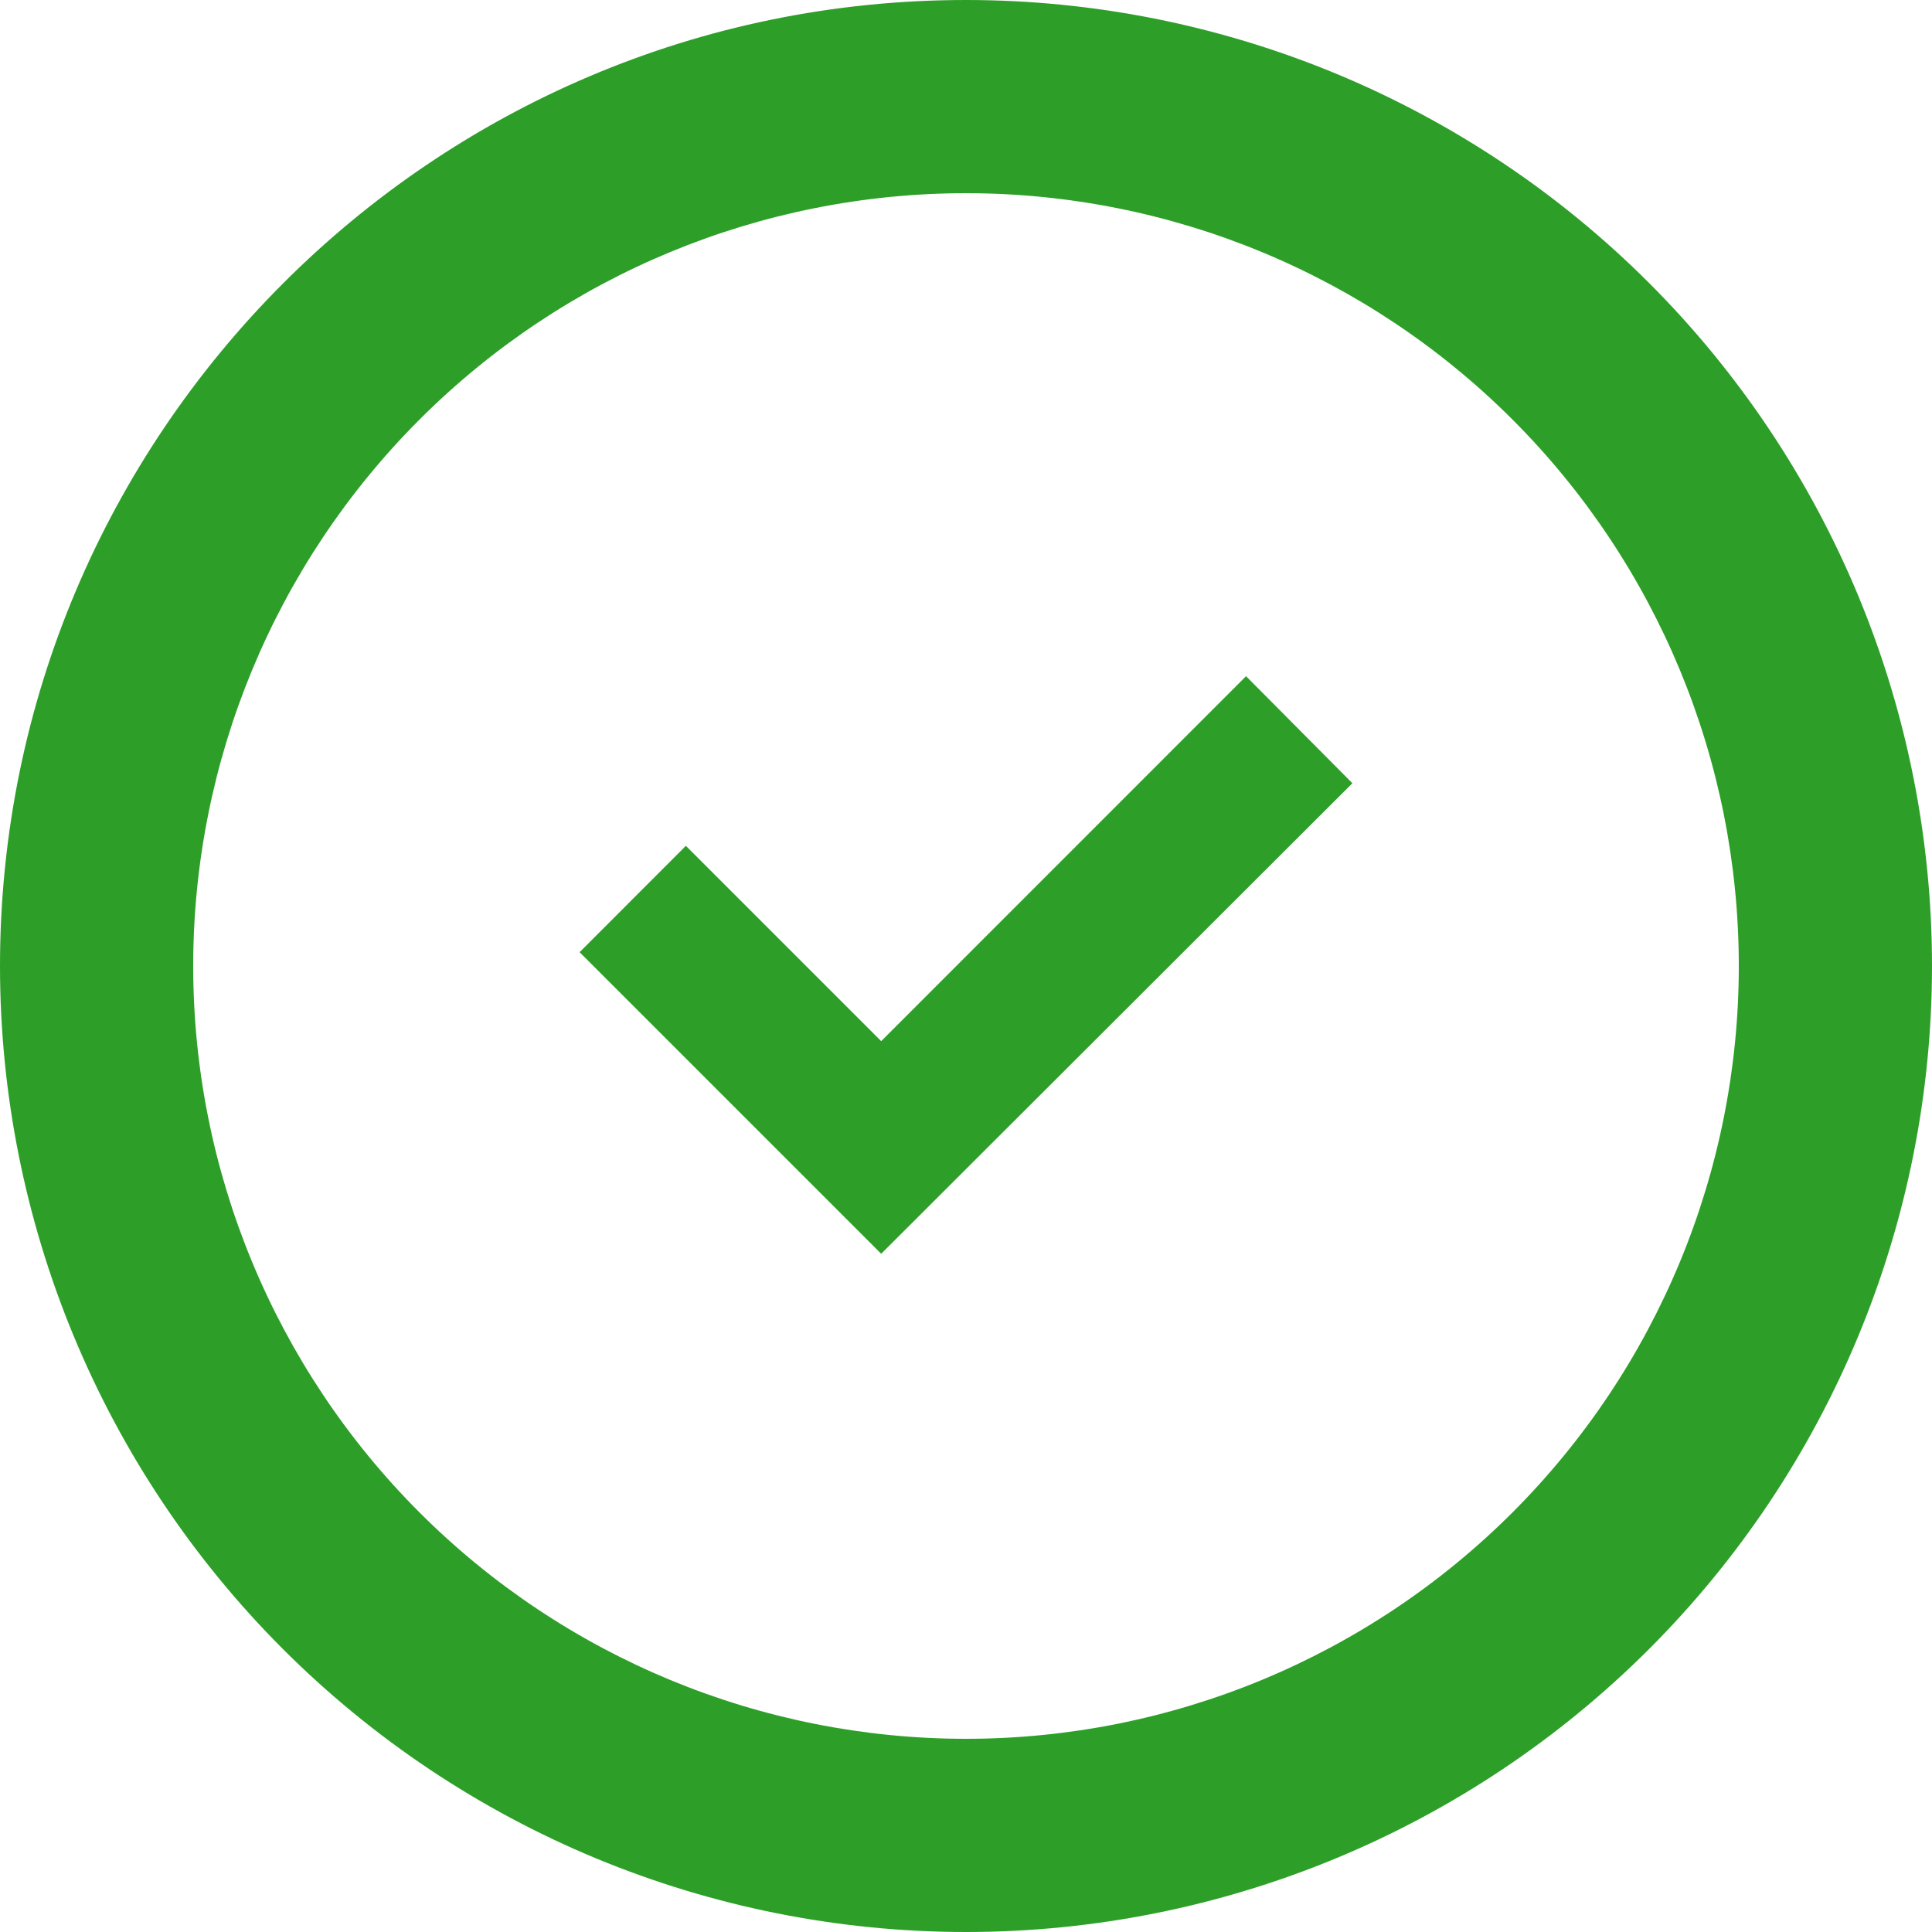 <?xml version="1.0" encoding="UTF-8"?>
<svg width="20px" height="20px" viewBox="0 0 20 20" version="1.1" xmlns="http://www.w3.org/2000/svg" xmlns:xlink="http://www.w3.org/1999/xlink">
    <title>Correct</title>
    <g id="Quiz" stroke="none" stroke-width="1" fill="none" fill-rule="evenodd">
        <g id="News---Quiz-CA--Desktop" transform="translate(-365, -1557)" fill="#2D9F28" fill-rule="nonzero">
            <g id="Correct" transform="translate(365, 1557)">
                <path d="M10,0 C4.47,0 0,4.5 0,10 C0,12.652 1.054,15.196 2.929,17.071 C3.858,18 4.96,18.736 6.173,19.239 C7.386,19.741 8.687,20 10,20 C12.652,20 15.196,18.946 17.071,17.071 C18.946,15.196 20,12.652 20,10 C20,8.687 19.741,7.386 19.239,6.173 C18.736,4.96 18,3.858 17.071,2.929 C16.142,2 15.04,1.264 13.827,0.761 C12.614,0.259 11.313,0 10,0 Z M10,18 C7.878,18 5.843,17.157 4.343,15.657 C2.843,14.157 2,12.122 2,10 C2,7.878 2.843,5.843 4.343,4.343 C5.843,2.843 7.878,2 10,2 C12.122,2 14.157,2.843 15.657,4.343 C17.157,5.843 18,7.878 18,10 C18,12.122 17.157,14.157 15.657,15.657 C14.157,17.157 12.122,18 10,18 Z" id="Shape"></path>
                <polygon id="Path" points="9.122 12.979 14 8.108 12.899 7 9.122 10.778 7.1 8.756 6 9.857"></polygon>
            </g>
        </g>
    </g>
</svg>